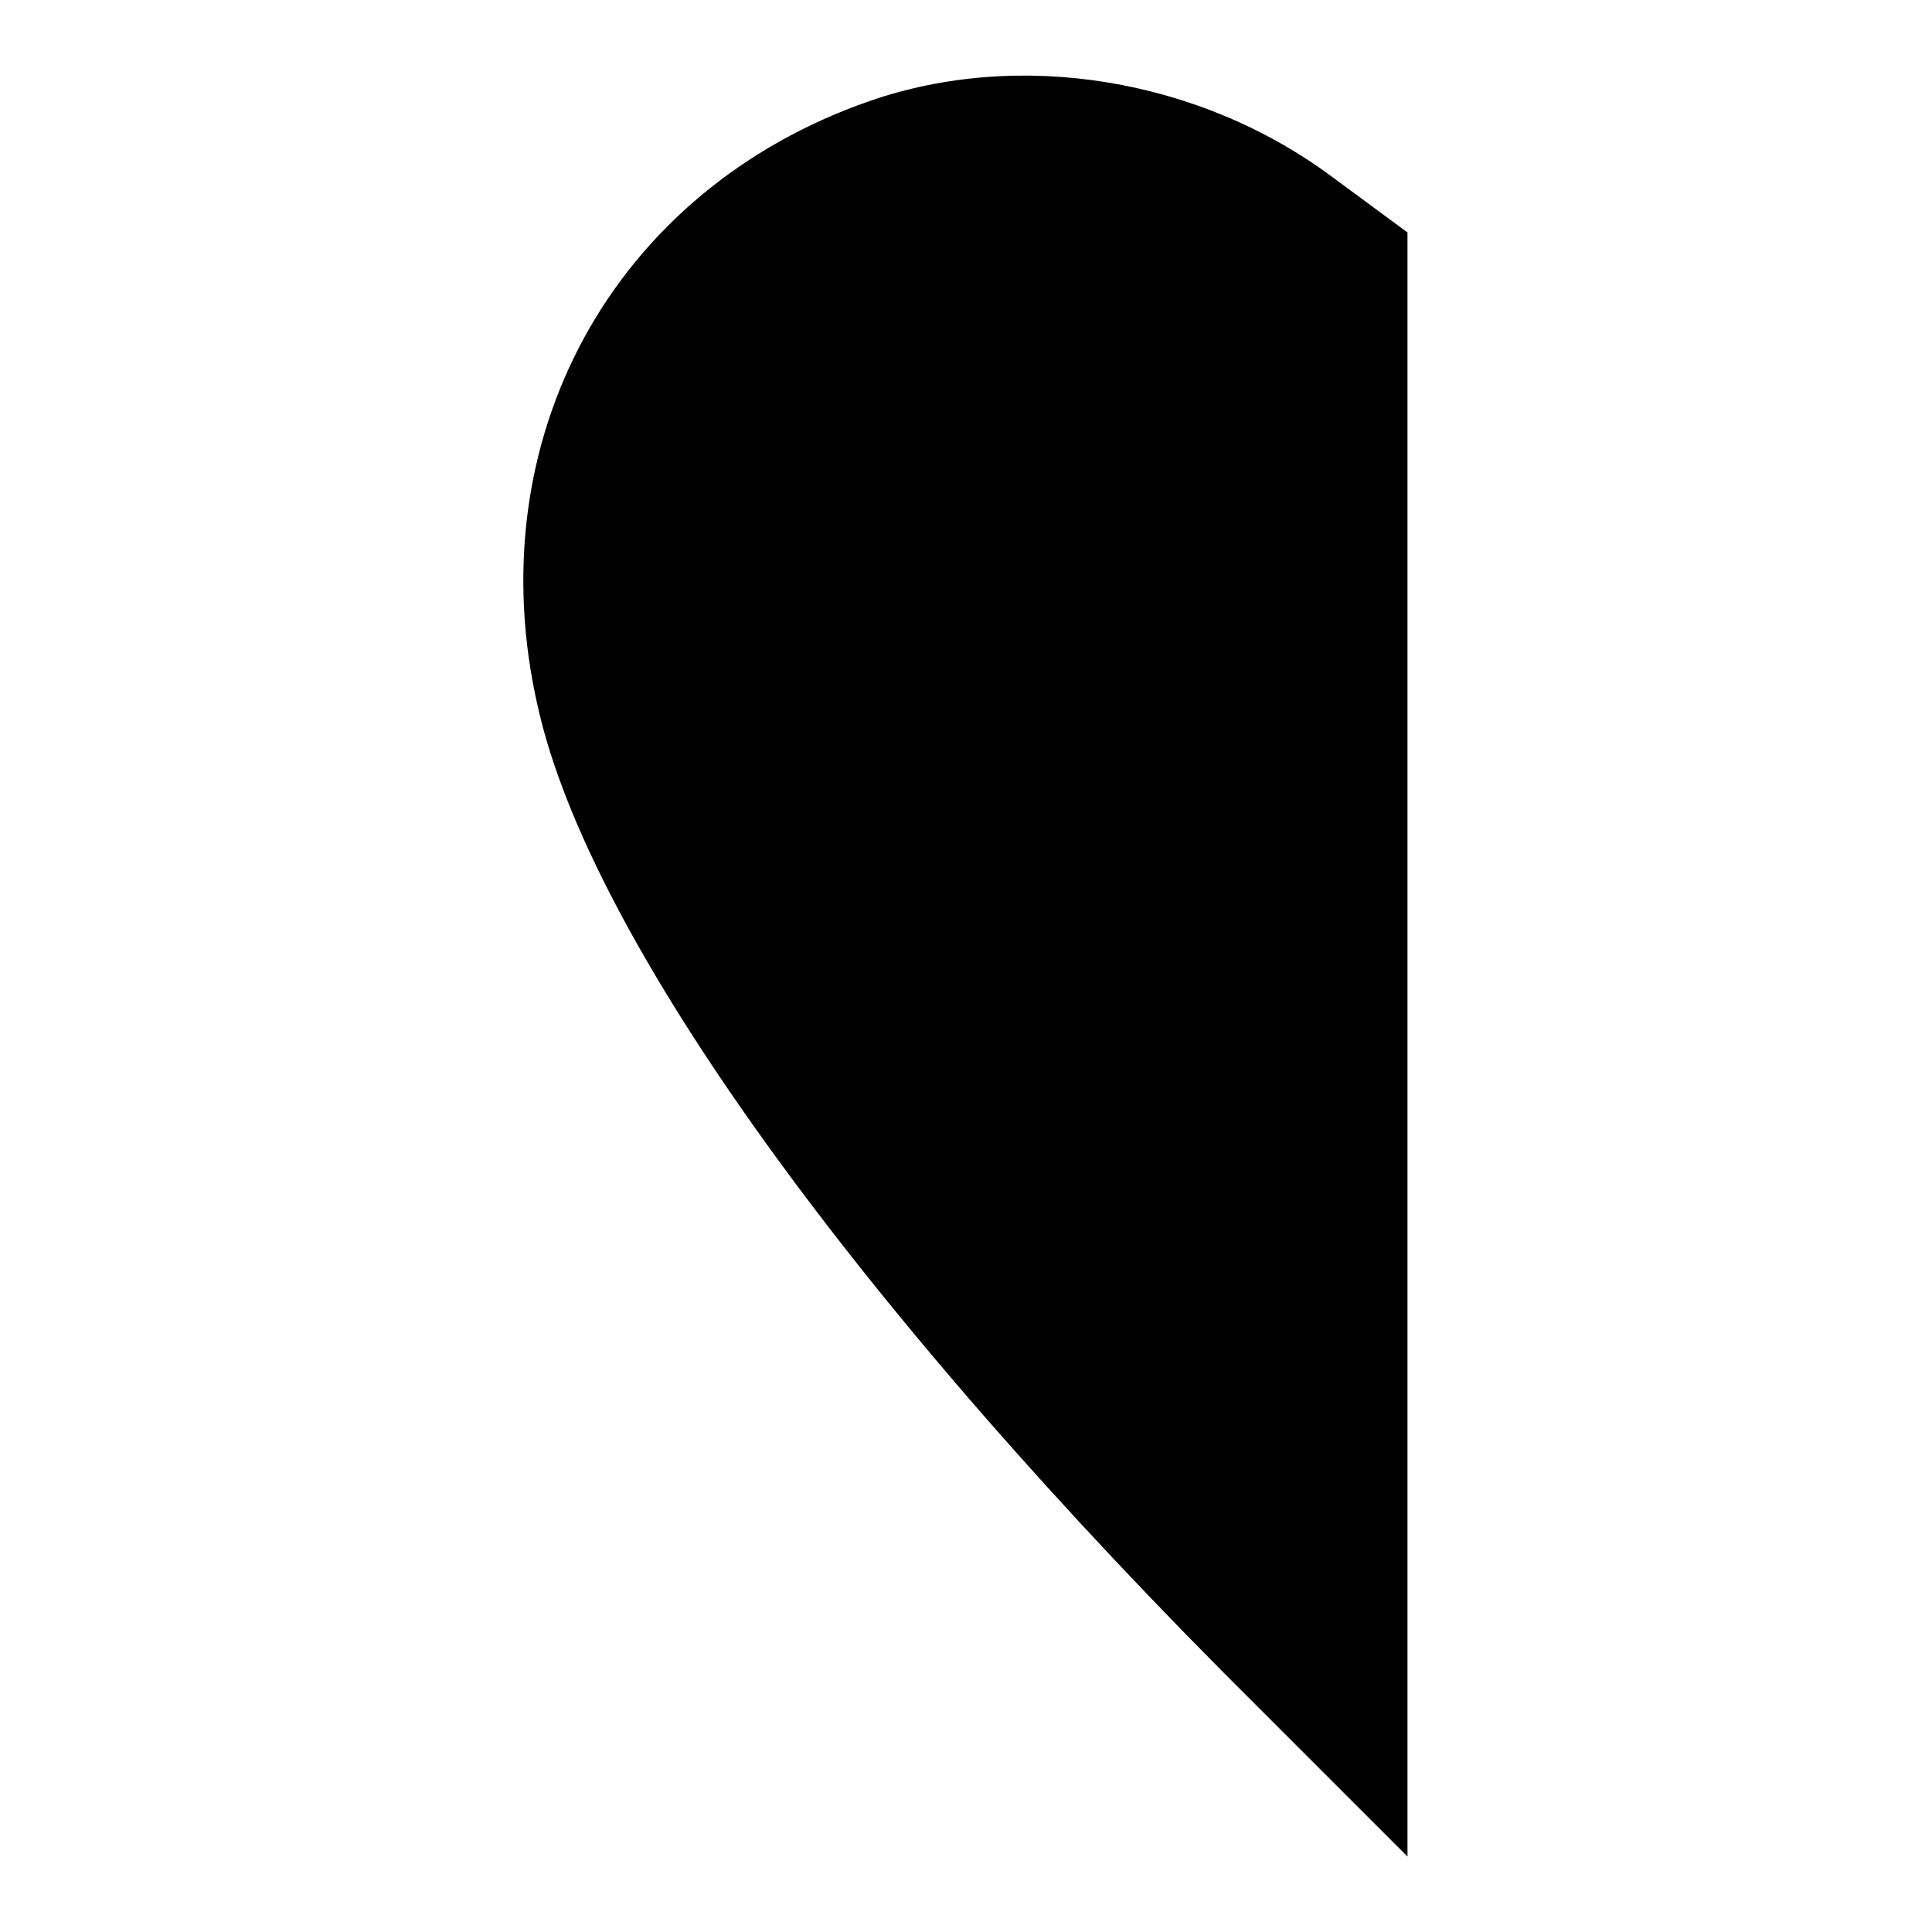 <?xml version="1.0" encoding="utf-8"?>
<!-- Svg Vector Icons : http://www.onlinewebfonts.com/icon -->
<!DOCTYPE svg PUBLIC "-//W3C//DTD SVG 1.1//EN" "http://www.w3.org/Graphics/SVG/1.1/DTD/svg11.dtd">
<svg version="1.1" xmlns="http://www.w3.org/2000/svg" xmlns:xlink="http://www.w3.org/1999/xlink" x="0px" y="0px" viewBox="0 0 256 256" enable-background="new 0 0 256 256" xml:space="preserve">
<g><g><g><path fill="#000000" d="M115.2,13.4c-34,11.8-52.1,44.9-43.9,80.4c6.9,30.6,42.2,79.6,95.3,132.3l19.9,19.9V138.3V30.8l-9.9-7.3C158.9,10.3,135,6.5,115.2,13.4z"/></g></g></g>
</svg>